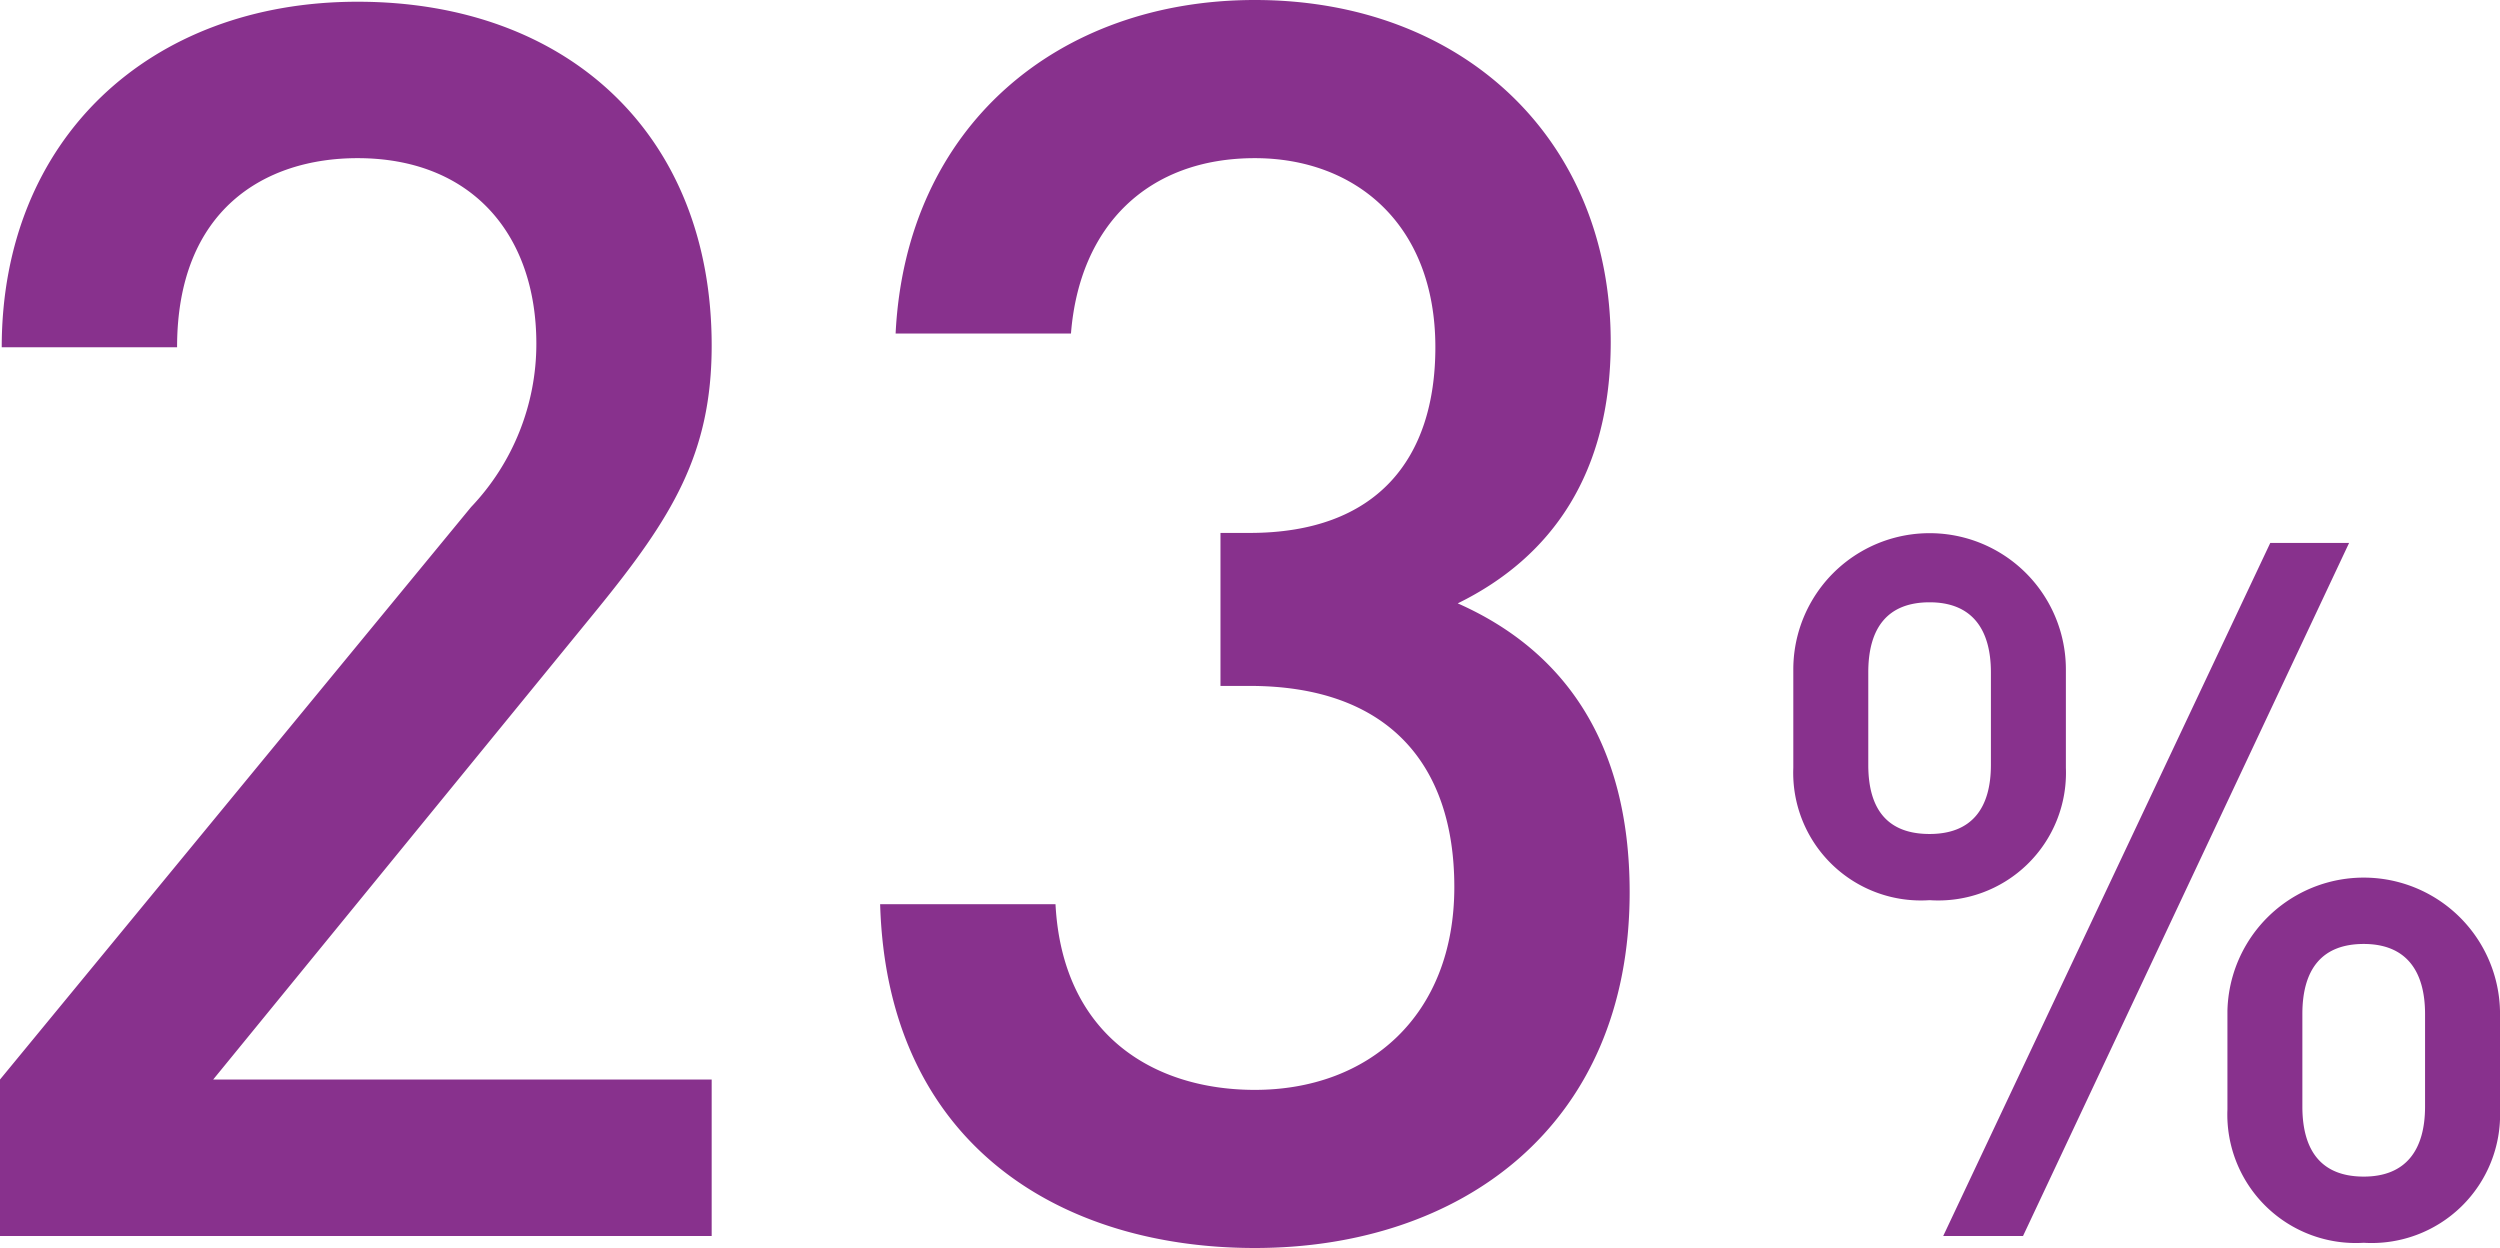 <svg xmlns="http://www.w3.org/2000/svg" viewBox="0 0 86.767 43.314"><g data-name="レイヤー 2"><path d="M0 42.897v-5.43L16.348 17.6a8.222 8.222 0 0 0 2.267-5.667c0-3.819-2.267-6.444-6.205-6.444-3.222 0-6.264 1.79-6.264 6.563H.06C.06 4.832 5.19.06 12.41.06c7.278 0 12.29 4.594 12.29 11.932 0 3.759-1.373 5.966-3.998 9.188L7.398 37.468H24.7v5.429zm43.553.417c-6.801 0-12.768-3.639-13.006-11.932h6.086c.238 4.534 3.4 6.444 6.92 6.444 3.937 0 6.922-2.566 6.922-7.04 0-4.296-2.329-6.98-7.101-6.98h-1.015v-5.31h1.015c4.415 0 6.443-2.566 6.443-6.444 0-4.296-2.803-6.563-6.264-6.563-3.7 0-6.085 2.327-6.383 6.086h-6.086C31.441 4.355 36.752 0 43.553 0c7.218 0 12.35 4.833 12.35 11.873 0 4.534-2.028 7.458-5.31 9.068 3.64 1.611 5.967 4.773 5.967 10.023 0 8.174-5.908 12.35-13.007 12.35zM66.97 31.242a4.431 4.431 0 0 1-4.73-4.595v-3.412a4.73 4.73 0 0 1 9.46 0v3.412a4.431 4.431 0 0 1-4.73 4.595zm2.128-7.906c0-1.52-.676-2.432-2.128-2.432s-2.128.879-2.128 2.432v3.21c0 1.554.676 2.399 2.128 2.399s2.128-.879 2.128-2.4zm1.115 19.561h-2.77l11.351-24.054h2.736zm11.824.236a4.459 4.459 0 0 1-4.73-4.628v-3.412a4.731 4.731 0 0 1 9.46 0v3.412a4.458 4.458 0 0 1-4.73 4.628zm2.129-7.939c0-1.52-.676-2.432-2.129-2.432s-2.129.879-2.129 2.432v3.21c0 1.554.676 2.432 2.13 2.432s2.128-.912 2.128-2.432z" fill="#88318d" data-name="レイヤー 1"/></g></svg>
